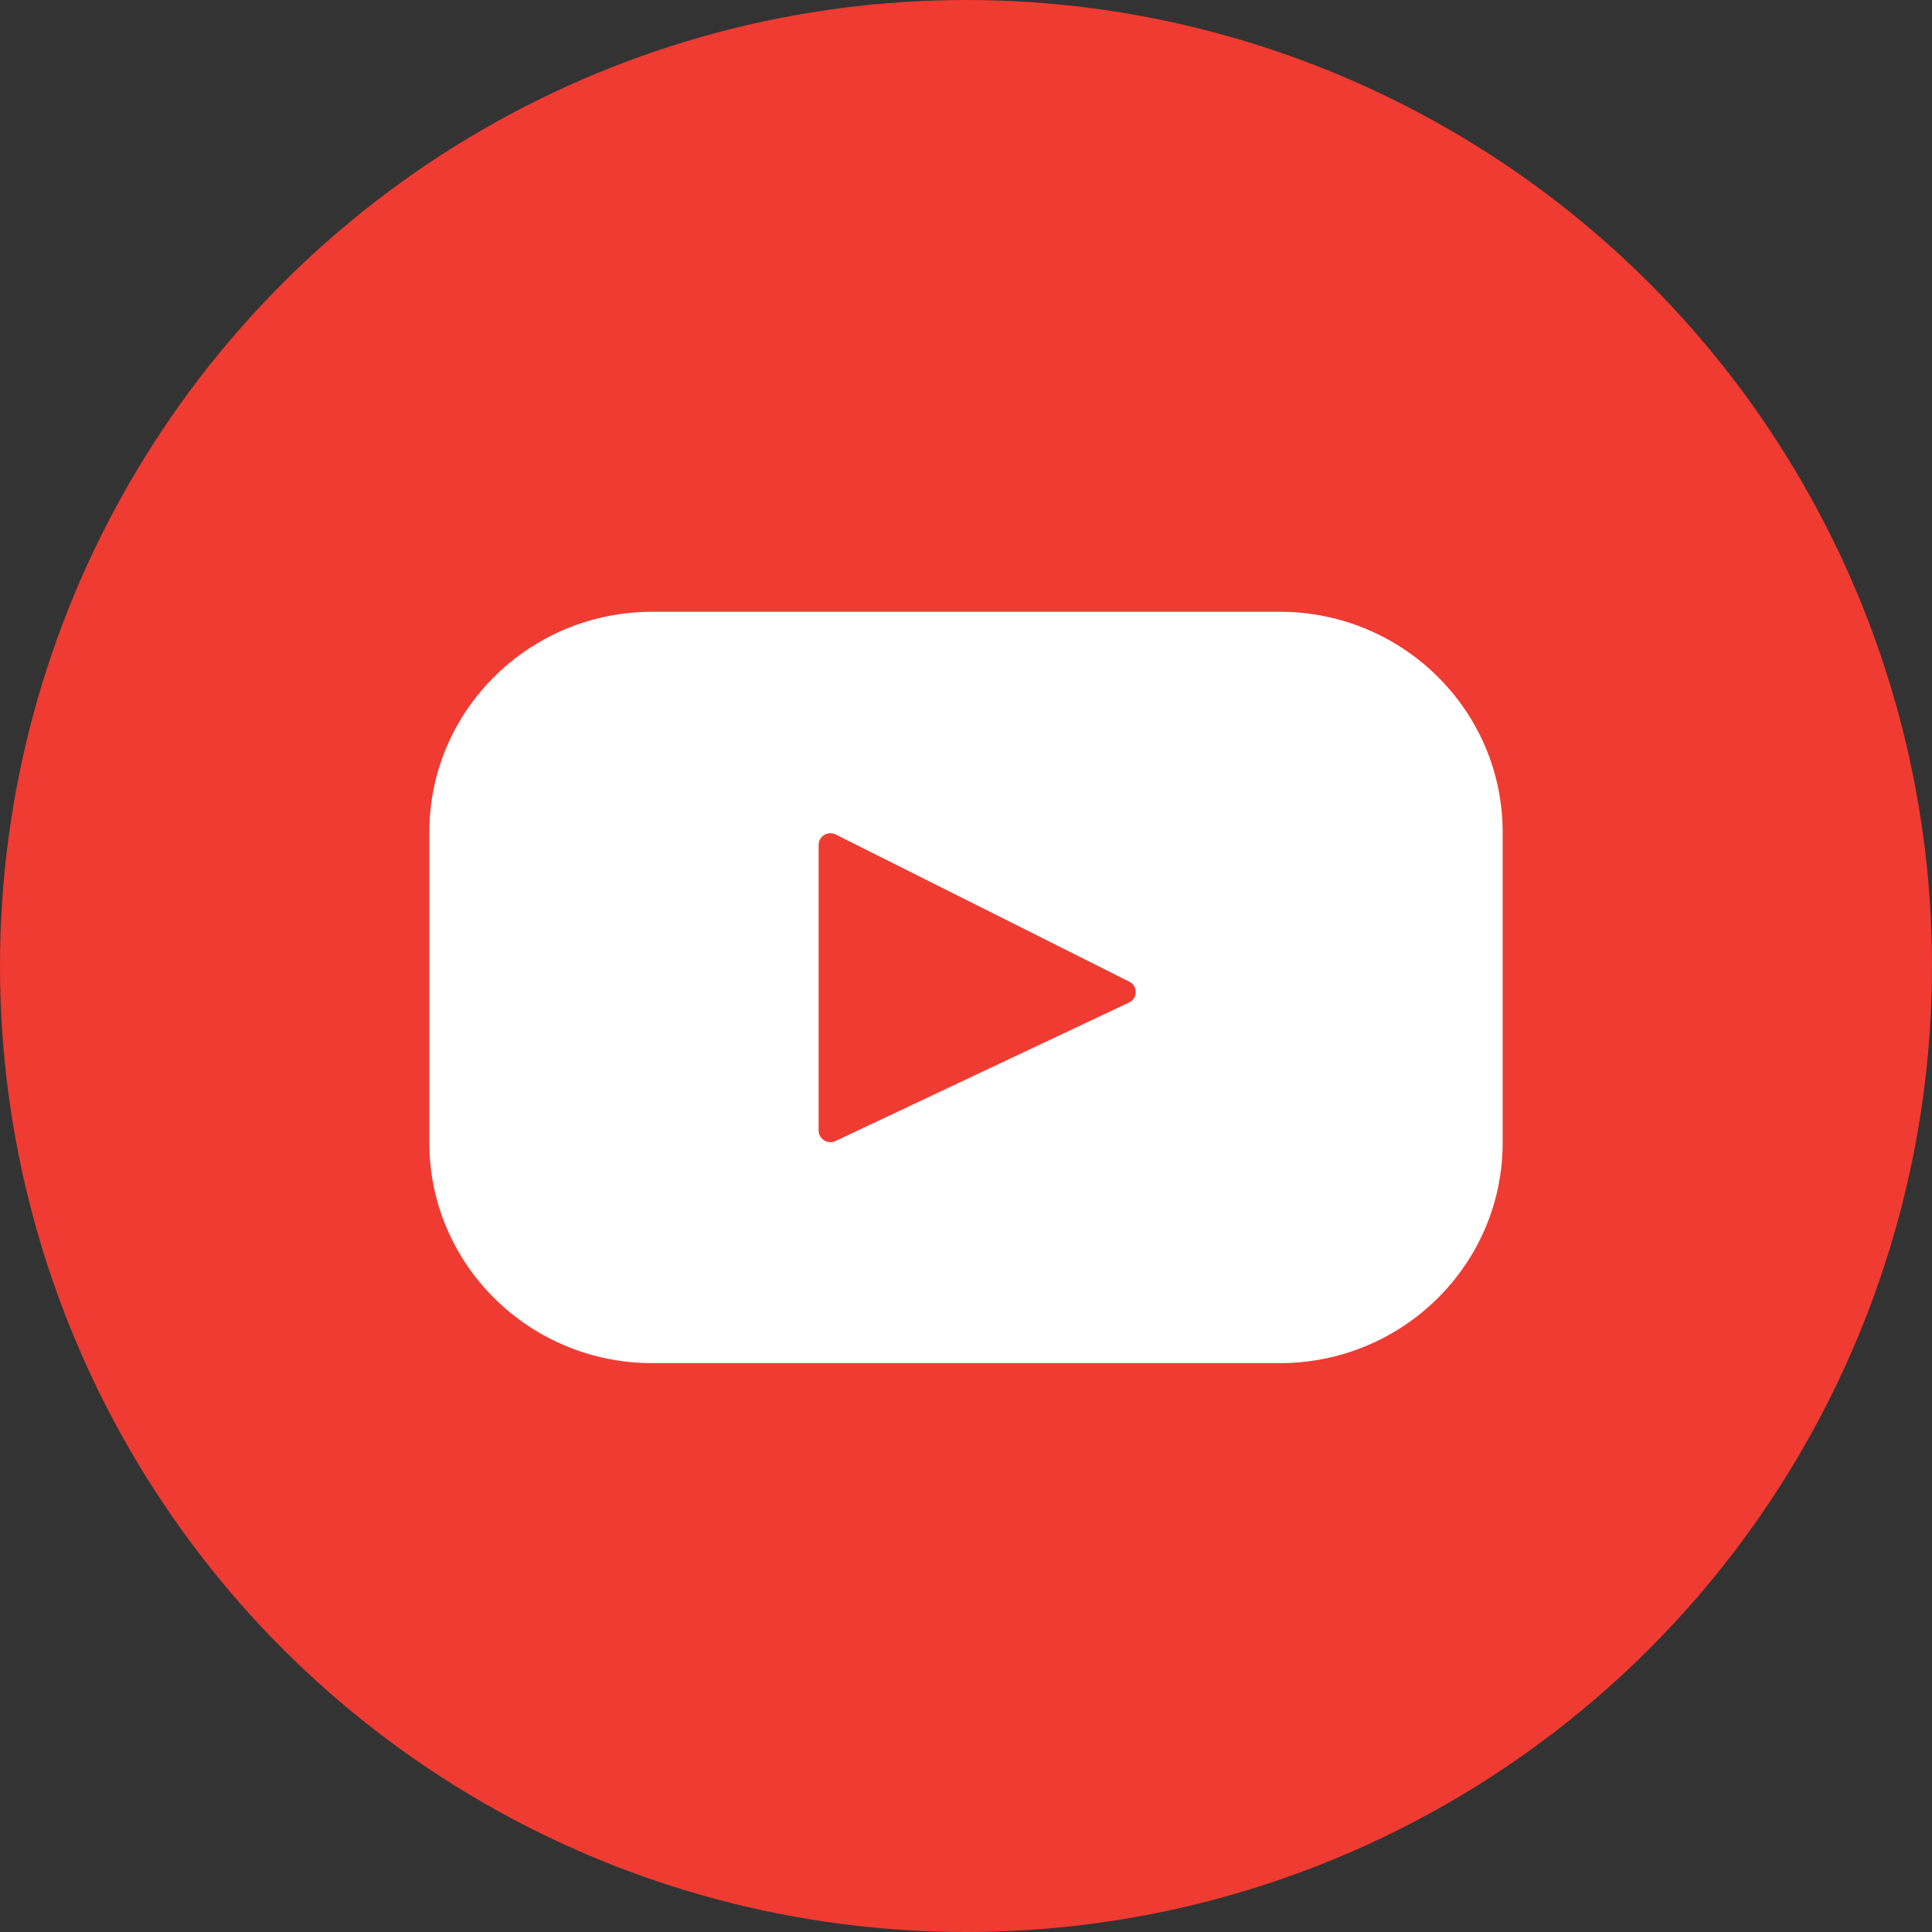 <svg width="50" height="50" viewBox="0 0 50 50" fill="none" xmlns="http://www.w3.org/2000/svg">
<rect x="0" y="0" width="50" height="50" fill="#333333" stroke="none"/>
<circle cx="25" cy="25" r="25" fill="#EF3B32"/>
<path d="M33.12 15.833H16.88C13.694 15.833 11.111 18.388 11.111 21.54V29.571C11.111 32.722 13.694 35.278 16.88 35.278H33.12C36.306 35.278 38.889 32.722 38.889 29.571V21.54C38.889 18.388 36.306 15.833 33.12 15.833ZM29.218 25.946L21.622 29.53C21.42 29.625 21.186 29.479 21.186 29.257V21.866C21.186 21.641 21.426 21.495 21.629 21.597L29.225 25.405C29.451 25.518 29.447 25.838 29.218 25.946Z" fill="white"/>
</svg>
